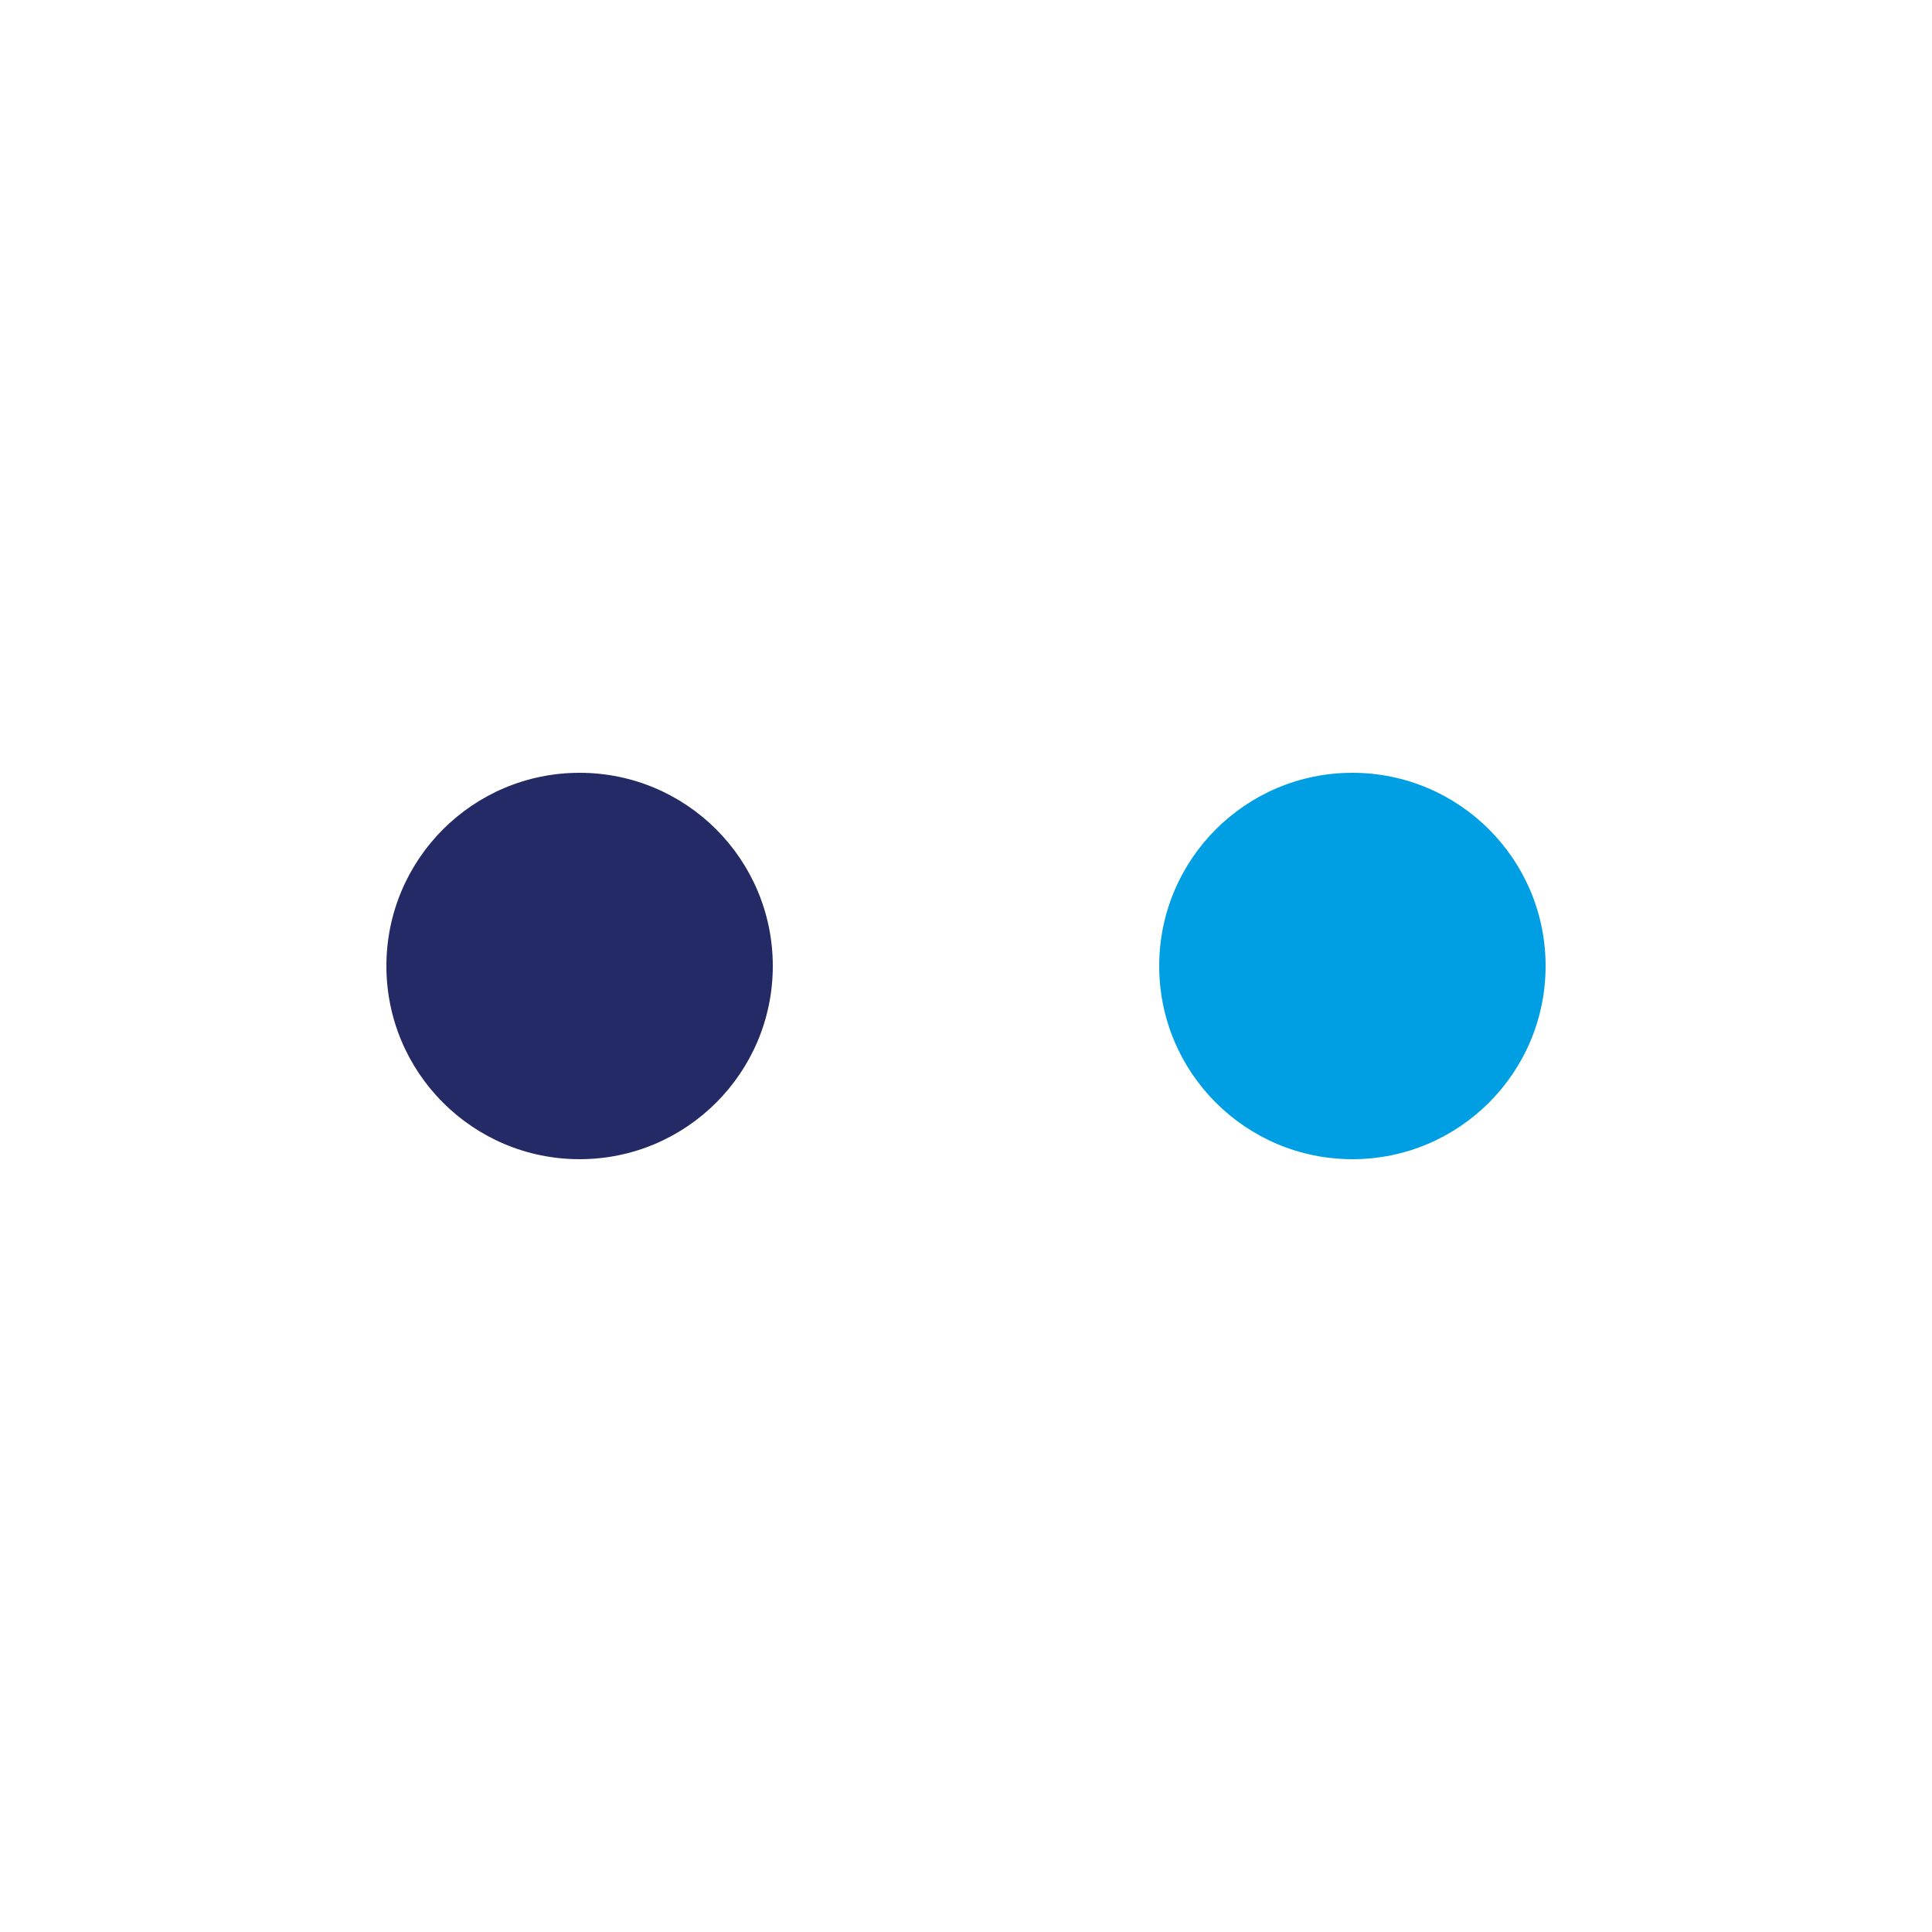 <svg xmlns="http://www.w3.org/2000/svg" xmlns:xlink="http://www.w3.org/1999/xlink" style="margin:auto;background:transparent;display:block;" viewBox="0 0 100 100" preserveAspectRatio="xMidYMid">
<defs>
  <filter id="ldio-vkddcvo8jh9-filter" x="-100%" y="-100%" width="300%" height="300%" color-interpolation-filters="sRGB">
    <feGaussianBlur in="SourceGraphic" stdDeviation="10"></feGaussianBlur>
    <feComponentTransfer result="cutoff">
      <feFuncA type="linear" slope="125" intercept="-75"></feFuncA>
    </feComponentTransfer>
  </filter>
</defs>
<g filter="url(#ldio-vkddcvo8jh9-filter)">
  <circle cx="30" cy="50" r="10" fill="#232a66">
    <animate attributeName="r" repeatCount="indefinite" dur="1s" keyTimes="0;0.5;1" values="18;25;18" keySplines="0.5 0 0.5 1;0.5 0 0.5 1" calcMode="spline"></animate>
    <animate attributeName="cx" repeatCount="indefinite" dur="1s" keyTimes="0;0.5;1" values="20;27;20" keySplines="0.5 0 0.5 1;0.5 0 0.5 1" calcMode="spline"></animate>
  </circle>
  <circle cx="70" cy="50" r="10" fill="#009fe3">
    <animate attributeName="r" repeatCount="indefinite" dur="1s" keyTimes="0;0.5;1" values="25;18;25" keySplines="0.5 0 0.5 1;0.5 0 0.5 1" calcMode="spline"></animate>
    <animate attributeName="cx" repeatCount="indefinite" dur="1s" keyTimes="0;0.5;1" values="66;73;66" keySplines="0.5 0 0.5 1;0.5 0 0.5 1" calcMode="spline"></animate>
  </circle>
</g>
</svg>
